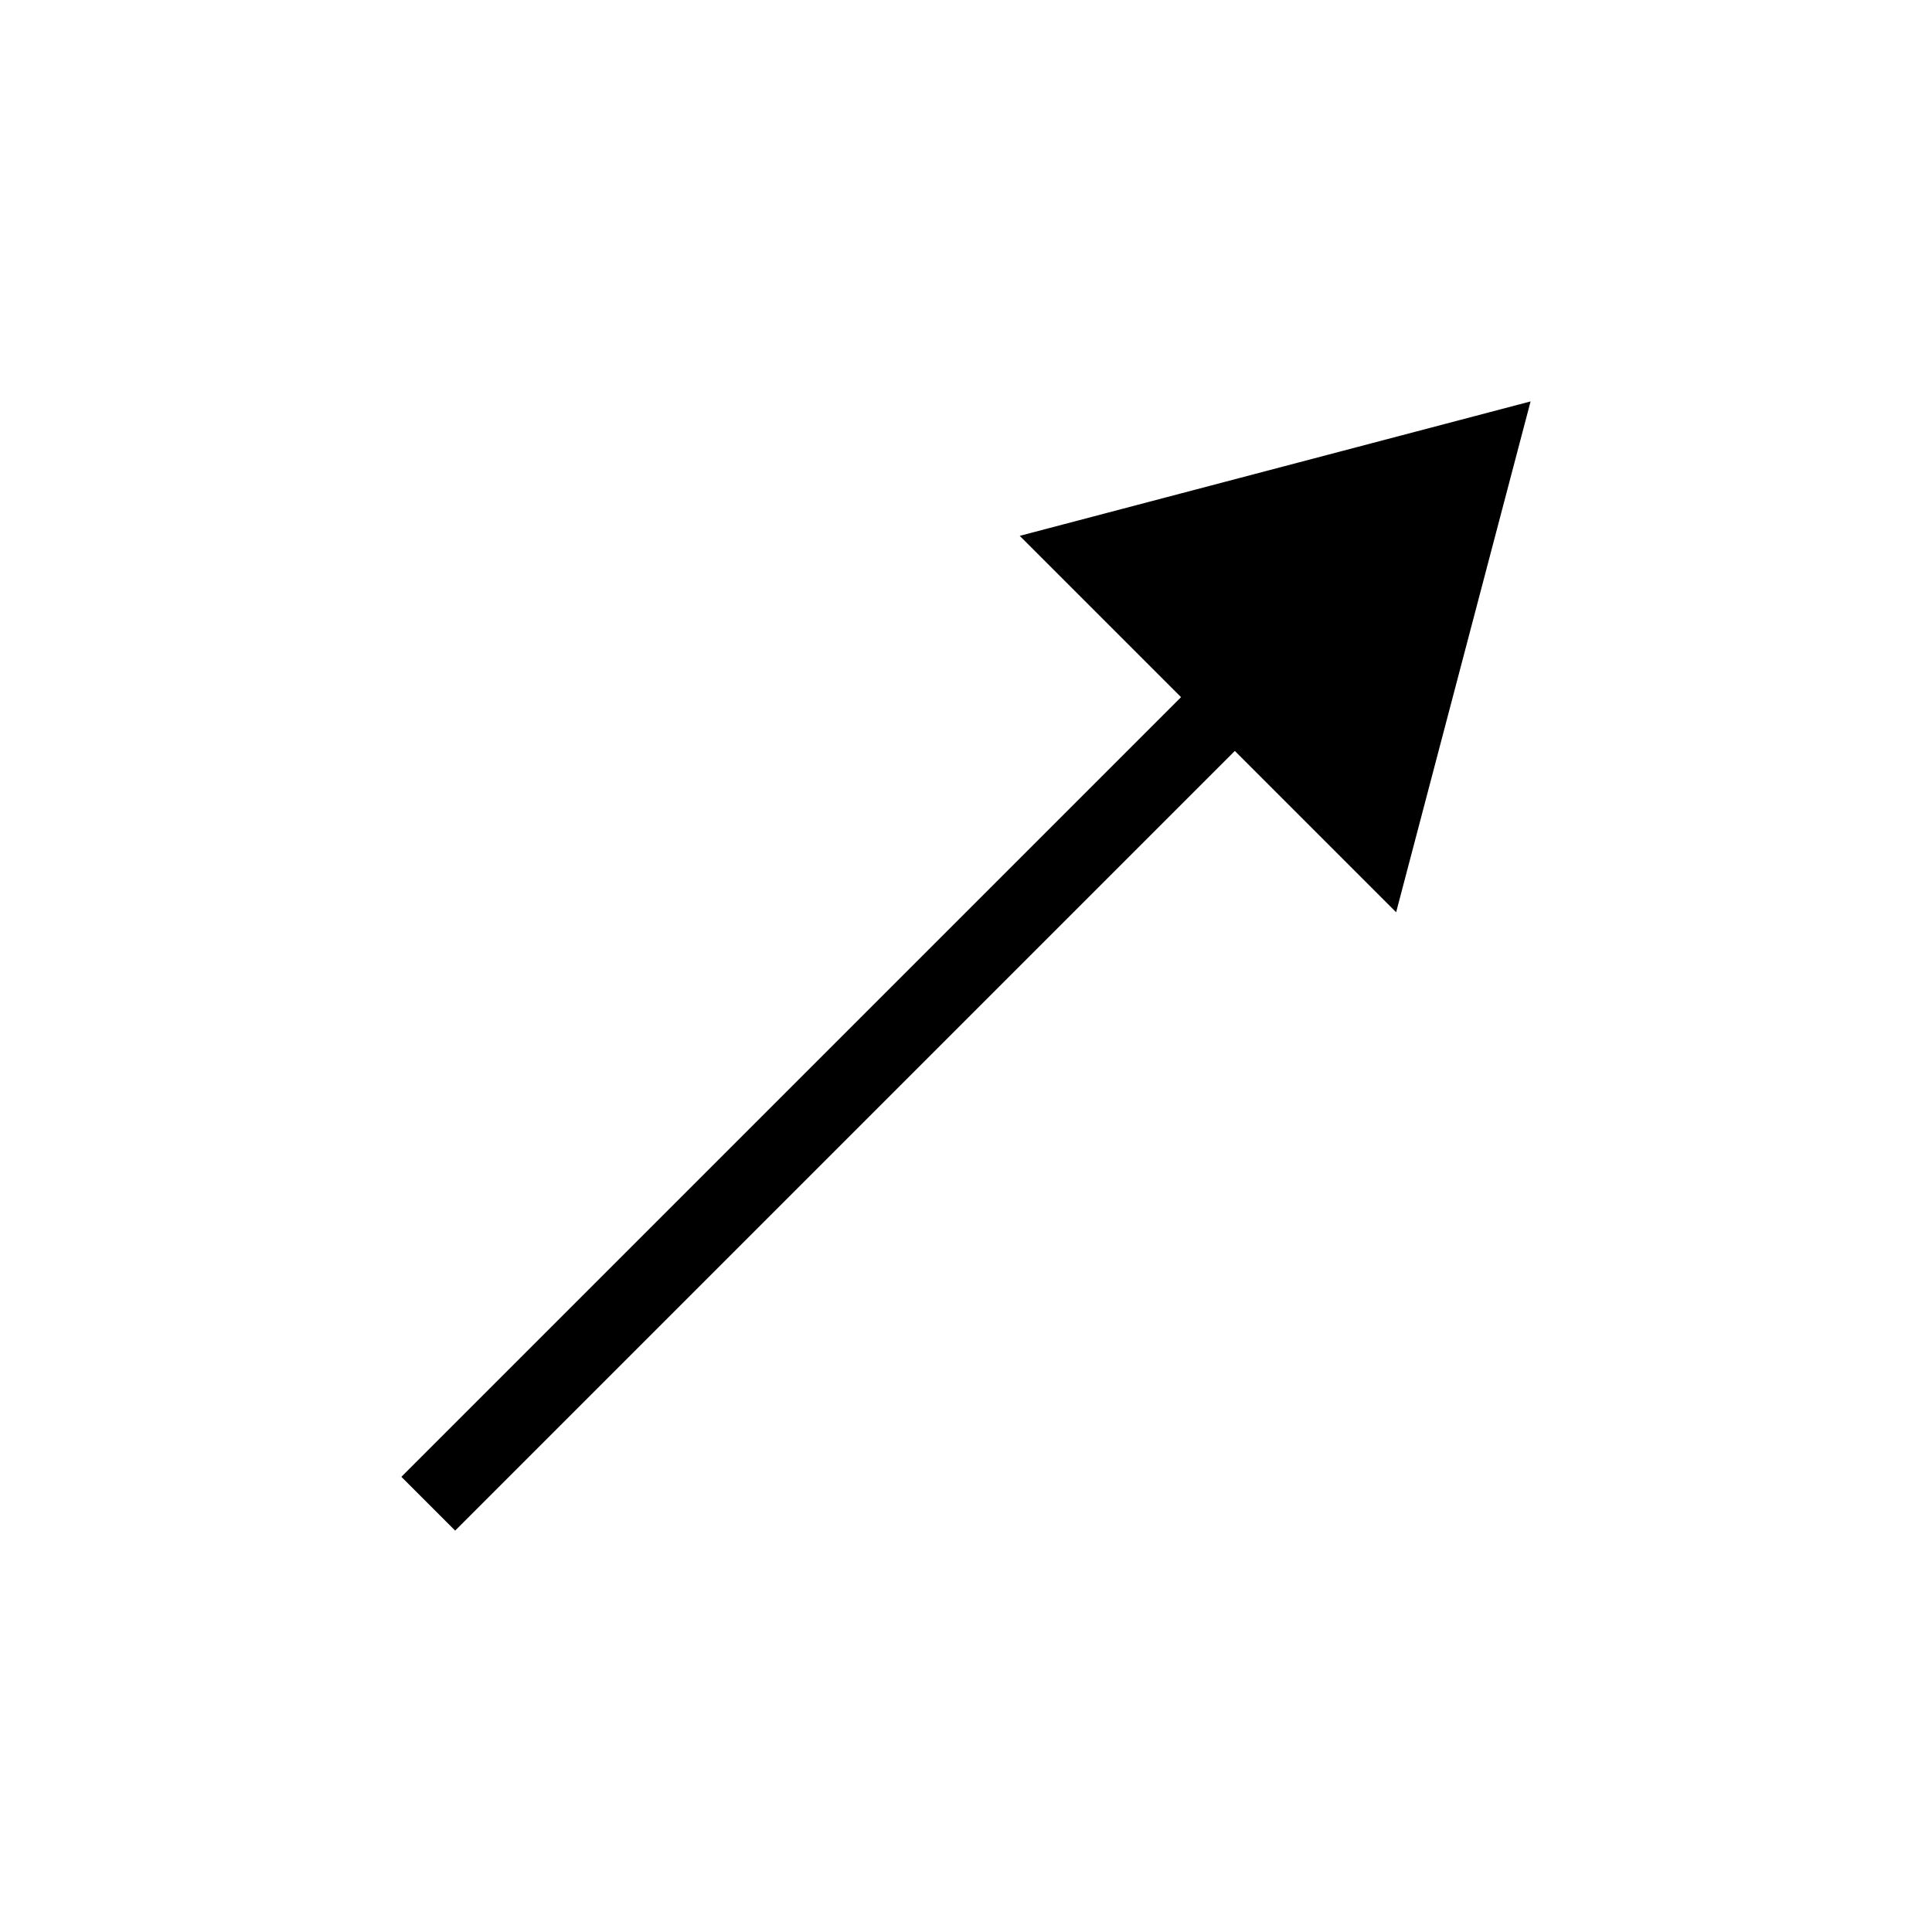 <?xml version="1.0" encoding="UTF-8"?>
<!-- Uploaded to: SVG Find, www.svgrepo.com, Generator: SVG Find Mixer Tools -->
<svg fill="#000000" width="800px" height="800px" version="1.1" viewBox="144 144 512 512" xmlns="http://www.w3.org/2000/svg">
 <path d="m549.62 250.38-135.38 35.625 42.75 42.75-206.62 206.62 14.25 14.25 206.62-206.62 42.75 42.75z"/>
</svg>